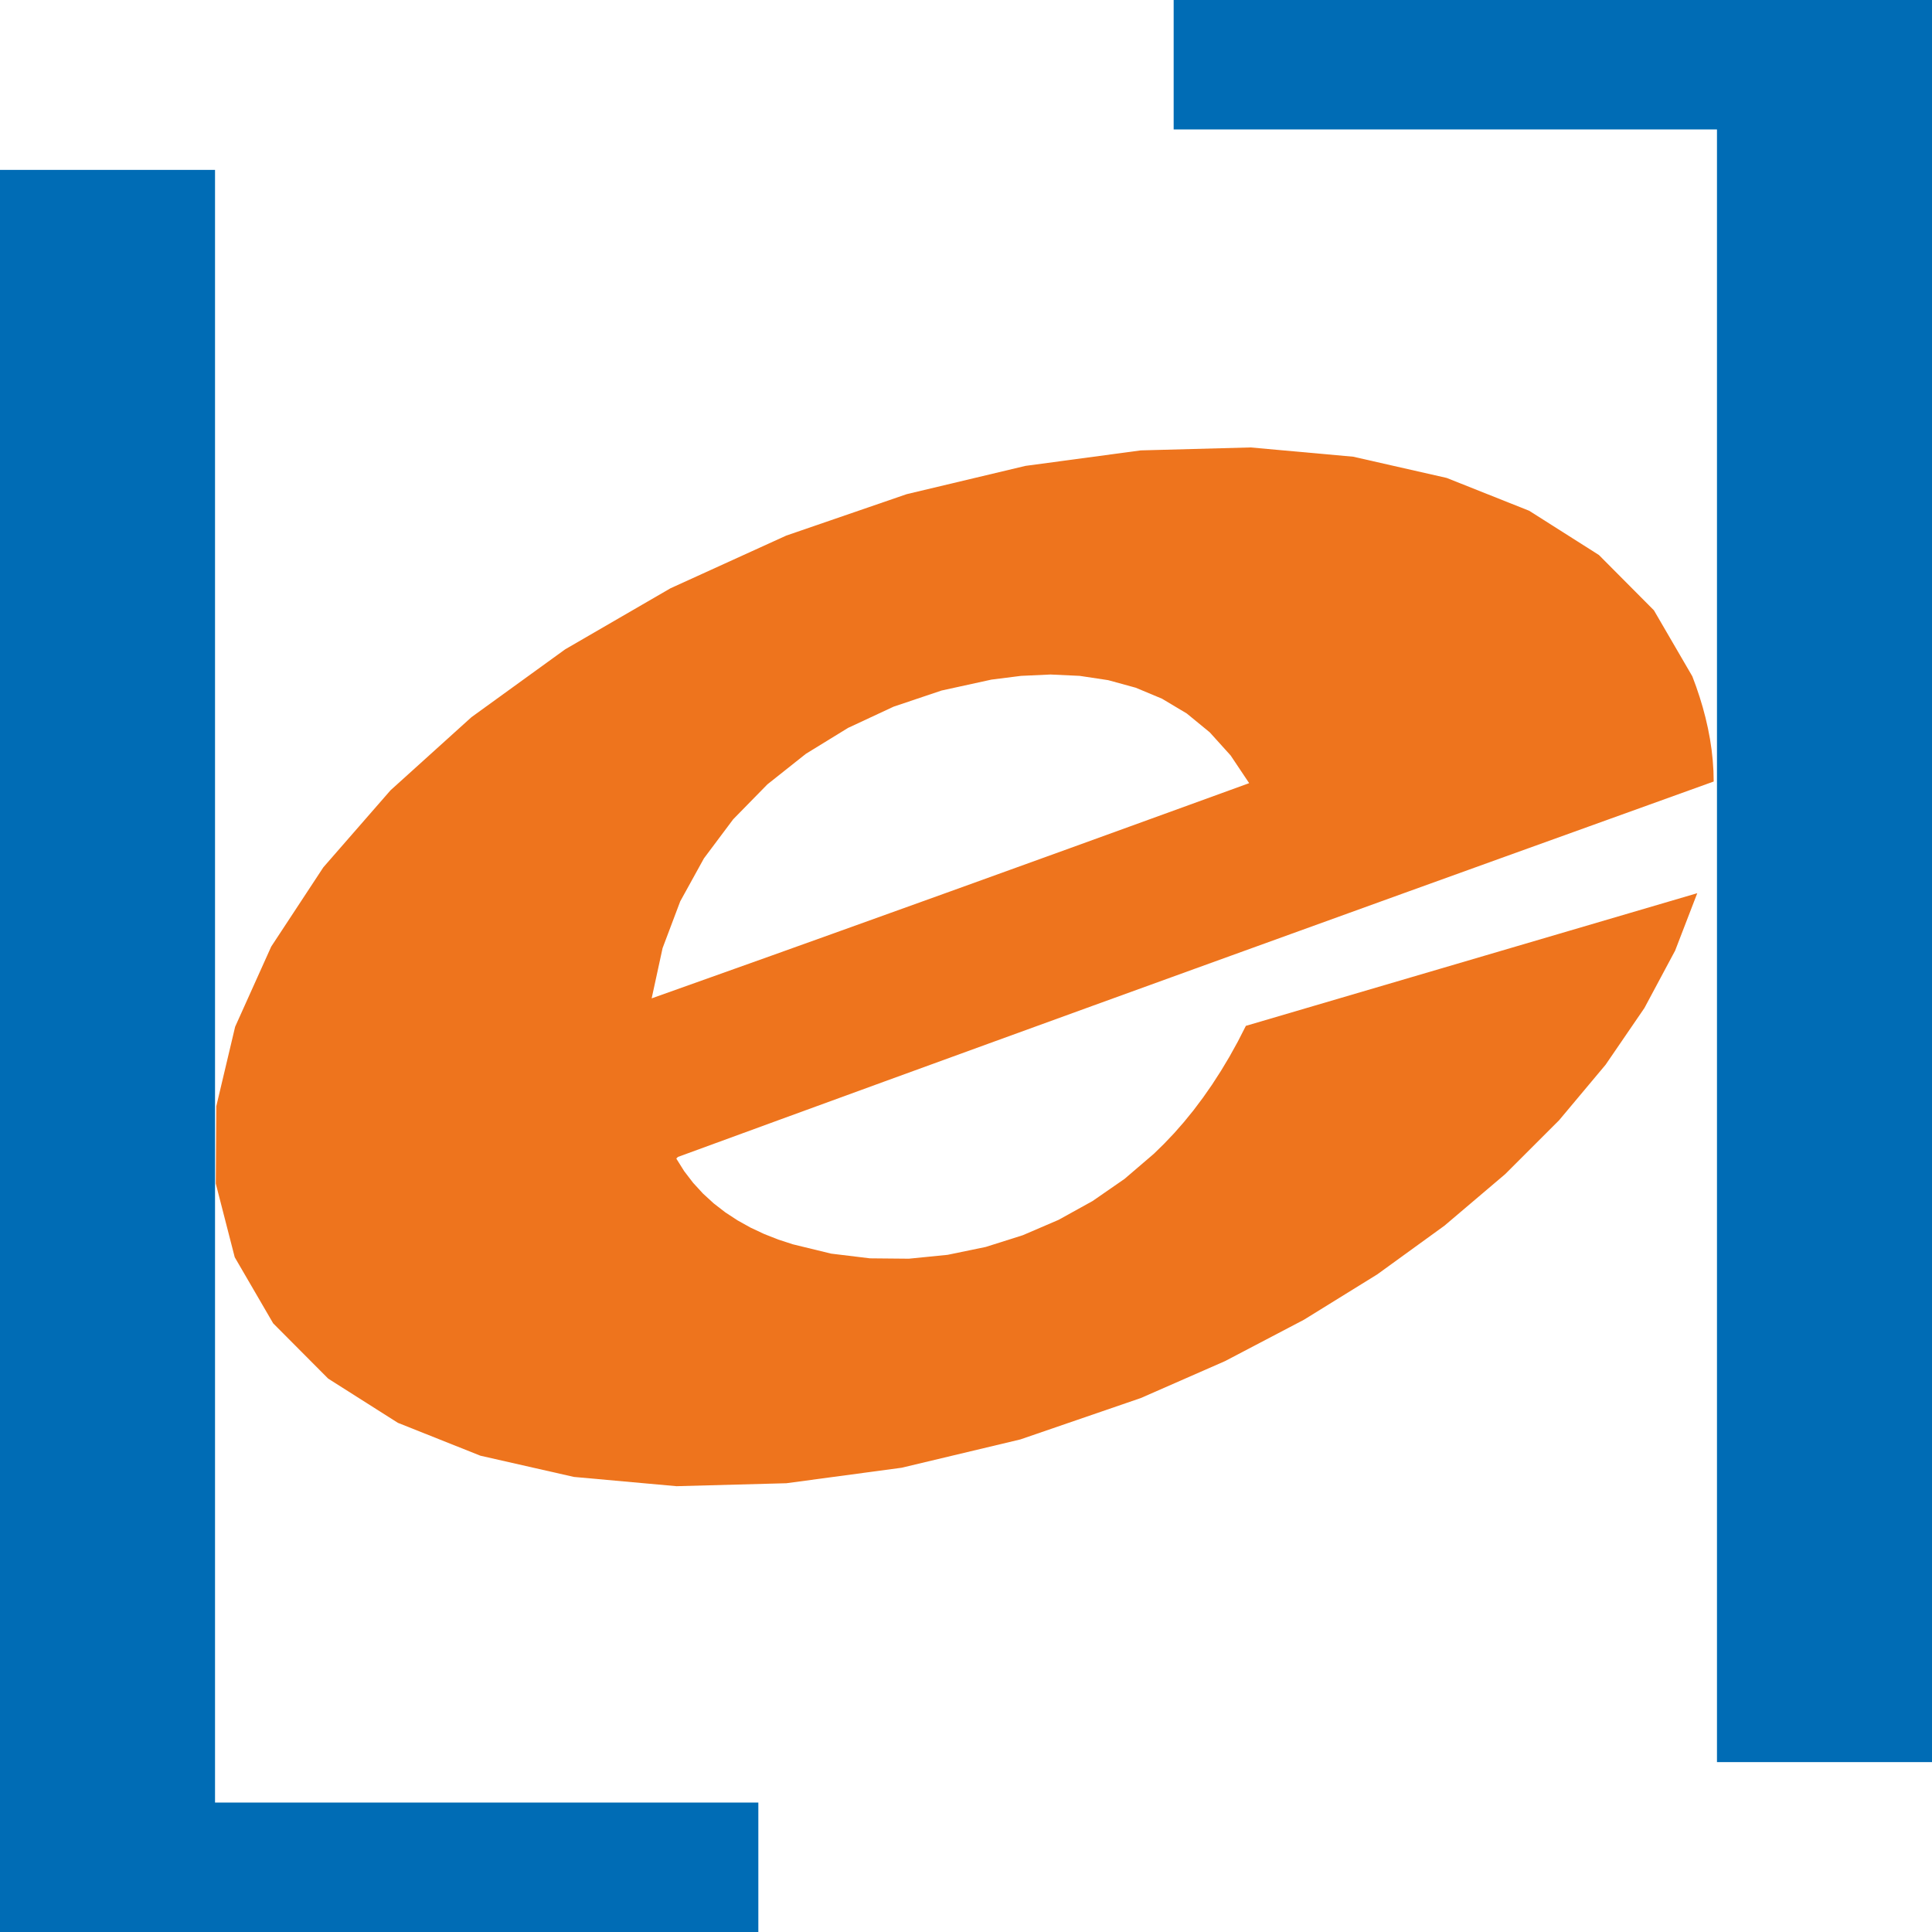 <?xml version="1.0" encoding="UTF-8" standalone="no"?>
<!DOCTYPE svg PUBLIC "-//W3C//DTD SVG 1.1//EN" "http://www.w3.org/Graphics/SVG/1.1/DTD/svg11.dtd">
<svg version="1.1" xmlns="http://www.w3.org/2000/svg" xmlns:xlink="http://www.w3.org/1999/xlink" preserveAspectRatio="xMidYMid meet" viewBox="0 0 640 640"><defs><path d="M568.77 583.72L568.77 42.88L388.79 42.88L388.79 0L564.96 0L640 0L640 73.43L640 583.72L568.77 583.72Z" id="bhwsELsG9"></path><path d="M71.23 56.28L71.23 597.12L251.21 597.12L251.21 640L75.04 640L0 640L0 566.57L0 56.28L71.23 56.28Z" id="h1XxnXNhx"></path><path d="M479.23 158.32L506.57 169.2L529.66 183.85L547.88 202.17L560.61 224.05L561.87 227.45L563.02 230.87L564.06 234.31L564.98 237.78L565.78 241.27L566.45 244.78L566.98 248.3L567.36 251.82L567.6 255.36L567.68 258.89L533.28 271.28L498.9 283.66L464.55 296.05L430.23 308.46L395.92 320.87L361.63 333.3L327.36 345.75L293.09 358.22L258.83 370.72L224.57 383.25L224.03 383.79L226.65 387.97L229.61 391.83L232.88 395.39L236.44 398.65L240.27 401.61L244.35 404.28L248.64 406.67L253.14 408.78L257.81 410.62L262.63 412.19L275.32 415.28L288.18 416.84L301.08 416.96L313.9 415.68L326.53 413.07L338.82 409.18L350.67 404.09L361.94 397.85L372.51 390.53L382.26 382.18L385.65 378.86L388.98 375.36L392.23 371.65L395.41 367.74L398.5 363.62L401.52 359.29L404.45 354.75L407.3 350L410.05 345.03L412.71 339.83L562.24 295.88L554.91 314.9L544.74 333.91L531.88 352.7L516.46 371.11L498.62 388.94L478.5 406.02L456.23 422.16L431.95 437.18L405.8 450.89L377.91 463.12L338.01 476.83L298.67 486.21L260.49 491.34L224.1 492.32L190.11 489.25L159.14 482.22L131.8 471.33L108.71 456.68L90.49 438.37L77.76 416.48L71.48 392.07L71.65 366.46L77.89 340.13L89.84 313.58L107.12 287.3L129.36 261.8L156.18 237.57L187.22 215.1L222.1 194.88L260.46 177.42L300.35 163.7L339.7 154.33L377.88 149.2L414.27 148.22L448.26 151.29L479.23 158.32ZM328.43 225.13L311.89 228.75L296 234.1L280.96 241.11L266.96 249.71L254.21 259.83L242.88 271.4L233.19 284.34L225.33 298.59L219.49 314.07L215.87 330.72L235.74 323.64L255.56 316.57L275.34 309.48L295.09 302.38L314.83 295.28L334.57 288.15L354.33 281.01L374.11 273.84L393.93 266.65L413.8 259.43L407.66 250.25L400.74 242.59L393.13 236.35L384.92 231.45L376.21 227.81L367.09 225.31L357.66 223.89L348.01 223.44L338.23 223.89L328.43 225.13Z" id="e1z7hyJQ6N"></path></defs><g visibility="inherit"><g visibility="inherit"><g visibility="inherit"><use xlink:href="#bhwsELsG9" opacity="1" fill="#006cb5" fill-opacity="1"></use><g><use xlink:href="#bhwsELsG9" opacity="1" fill-opacity="0" stroke="#000000" stroke-width="1" stroke-opacity="0"></use></g></g><g visibility="inherit"><use xlink:href="#h1XxnXNhx" opacity="1" fill="#006cb5" fill-opacity="1"></use><g><use xlink:href="#h1XxnXNhx" opacity="1" fill-opacity="0" stroke="#000000" stroke-width="1" stroke-opacity="0"></use></g></g><g visibility="inherit"><use xlink:href="#e1z7hyJQ6N" opacity="1" fill="#ee741d" fill-opacity="1"></use><g><use xlink:href="#e1z7hyJQ6N" opacity="1" fill-opacity="0" stroke="#000000" stroke-width="1" stroke-opacity="0"></use></g></g></g></g></svg>